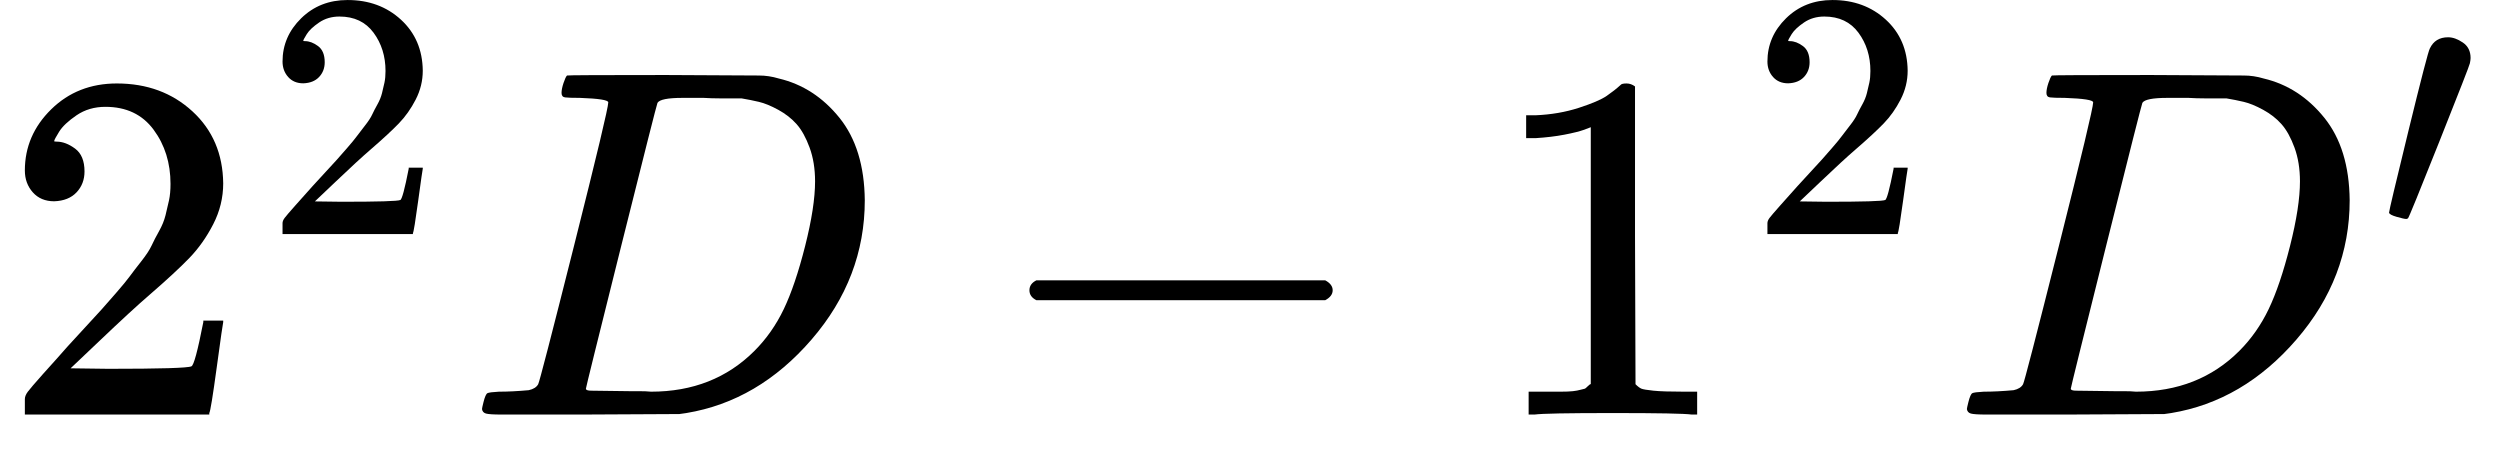<svg version="1.1" style="vertical-align: -0.186ex;" xmlns="http://www.w3.org/2000/svg" width="5029px" height="915.9px"   viewBox="0 -833.9 5029 915.9" xmlns:xlink="http://www.w3.org/1999/xlink"><defs><path id="MJX-508-TEX-N-32" d="M109 429Q82 429 66 447T50 491Q50 562 103 614T235 666Q326 666 387 610T449 465Q449 422 429 383T381 315T301 241Q265 210 201 149L142 93L218 92Q375 92 385 97Q392 99 409 186V189H449V186Q448 183 436 95T421 3V0H50V19V31Q50 38 56 46T86 81Q115 113 136 137Q145 147 170 174T204 211T233 244T261 278T284 308T305 340T320 369T333 401T340 431T343 464Q343 527 309 573T212 619Q179 619 154 602T119 569T109 550Q109 549 114 549Q132 549 151 535T170 489Q170 464 154 447T109 429Z"></path><path id="MJX-508-TEX-I-1D437" d="M287 628Q287 635 230 637Q207 637 200 638T193 647Q193 655 197 667T204 682Q206 683 403 683Q570 682 590 682T630 676Q702 659 752 597T803 431Q803 275 696 151T444 3L430 1L236 0H125H72Q48 0 41 2T33 11Q33 13 36 25Q40 41 44 43T67 46Q94 46 127 49Q141 52 146 61Q149 65 218 339T287 628ZM703 469Q703 507 692 537T666 584T629 613T590 629T555 636Q553 636 541 636T512 636T479 637H436Q392 637 386 627Q384 623 313 339T242 52Q242 48 253 48T330 47Q335 47 349 47T373 46Q499 46 581 128Q617 164 640 212T683 339T703 469Z"></path><path id="MJX-508-TEX-N-2212" d="M84 237T84 250T98 270H679Q694 262 694 250T679 230H98Q84 237 84 250Z"></path><path id="MJX-508-TEX-N-31" d="M213 578L200 573Q186 568 160 563T102 556H83V602H102Q149 604 189 617T245 641T273 663Q275 666 285 666Q294 666 302 660V361L303 61Q310 54 315 52T339 48T401 46H427V0H416Q395 3 257 3Q121 3 100 0H88V46H114Q136 46 152 46T177 47T193 50T201 52T207 57T213 61V578Z"></path><path id="MJX-508-TEX-V-2032" d="M79 43Q73 43 52 49T30 61Q30 68 85 293T146 528Q161 560 198 560Q218 560 240 545T262 501Q262 496 260 486Q259 479 173 263T84 45T79 43Z"></path></defs><g stroke="currentColor" fill="currentColor" stroke-width="0" transform="scale(1,-1)"><g ><g ><g ><use  xlink:href="#MJX-508-TEX-N-32"></use></g><g  transform="translate(533,363) scale(0.707)" ><g ><use  xlink:href="#MJX-508-TEX-N-32"></use></g></g></g><g  transform="translate(936.6,0)"><use  xlink:href="#MJX-508-TEX-I-1D437"></use></g><g  transform="translate(1986.8,0)"><use  xlink:href="#MJX-508-TEX-N-2212"></use></g><g  transform="translate(2987,0)"><g ><use  xlink:href="#MJX-508-TEX-N-31"></use></g><g  transform="translate(533,363) scale(0.707)" ><g ><use  xlink:href="#MJX-508-TEX-N-32"></use></g></g></g><g  transform="translate(3923.6,0)"><g ><use  xlink:href="#MJX-508-TEX-I-1D437"></use></g><g  transform="translate(861,363) scale(0.707)"><use  xlink:href="#MJX-508-TEX-V-2032"></use></g></g></g></g></svg>